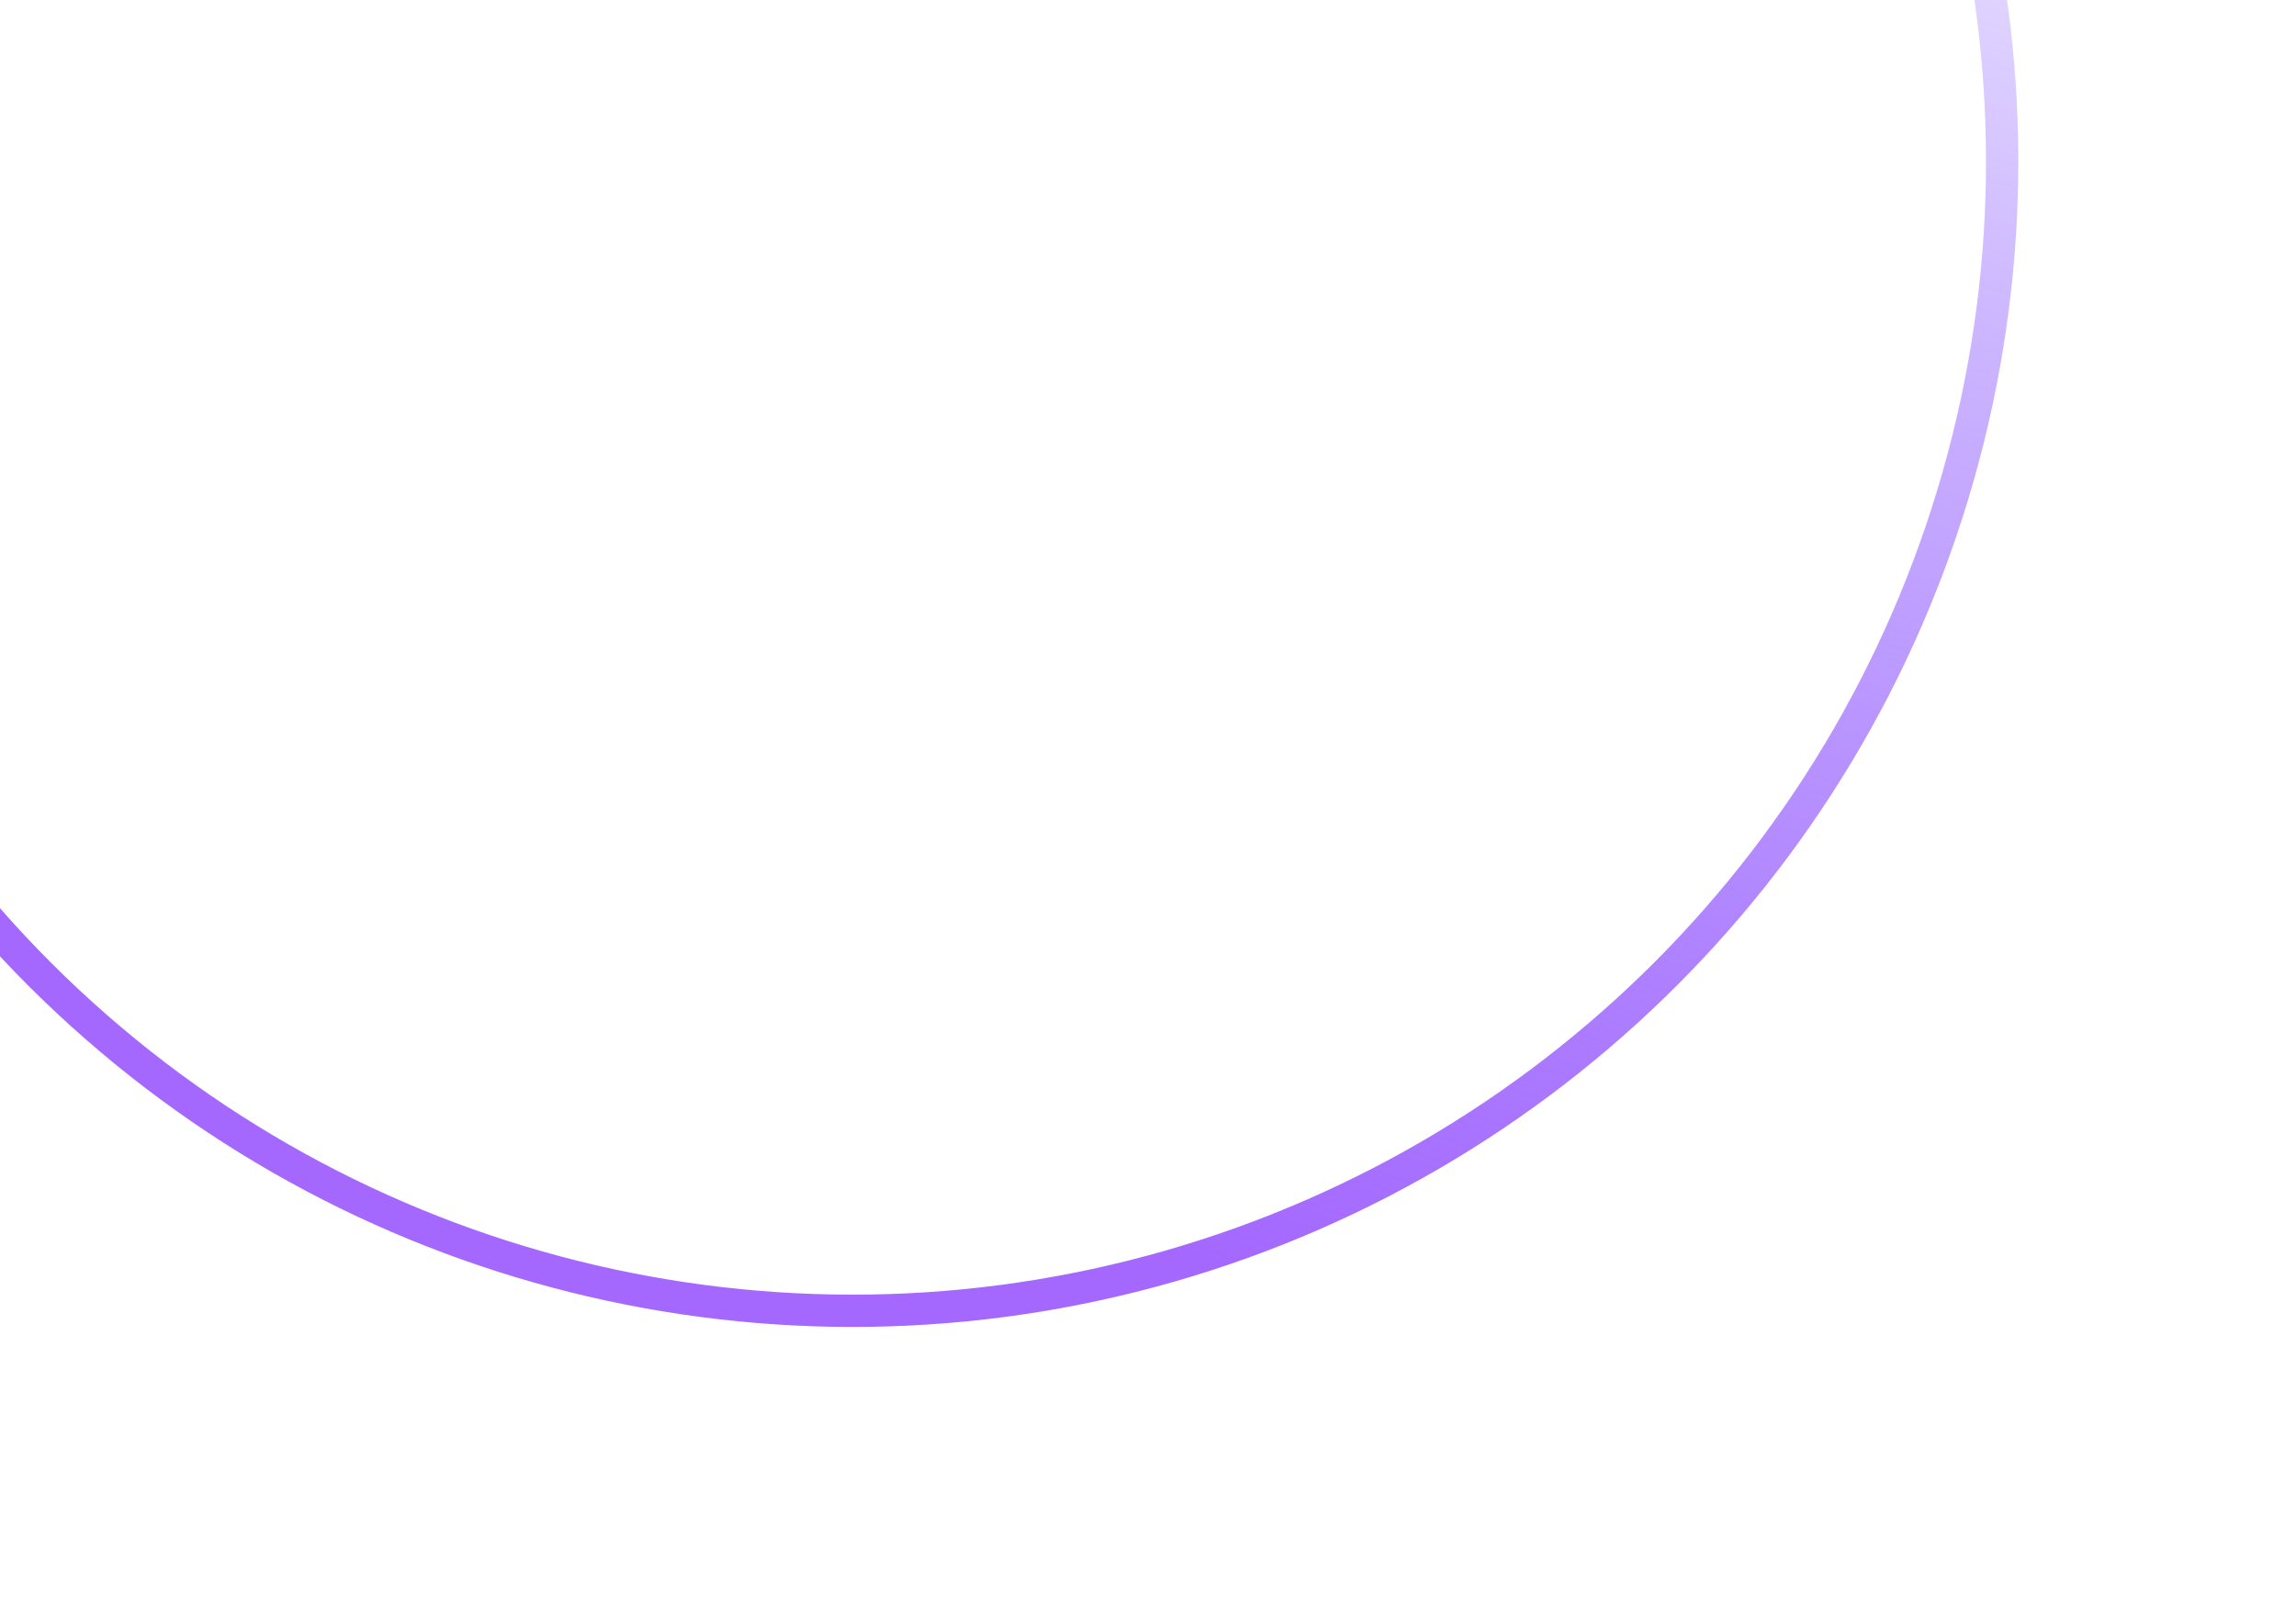 <?xml version="1.0" encoding="UTF-8"?> <svg xmlns="http://www.w3.org/2000/svg" xmlns:xlink="http://www.w3.org/1999/xlink" width="711px" height="497px" viewBox="0 0 711 497" version="1.1"><title>Oval</title><defs><linearGradient x1="100%" y1="48.031%" x2="32.082%" y2="3.239%" id="linearGradient-1"><stop stop-color="#A468FF" offset="0%"></stop><stop stop-color="#6B37FF" stop-opacity="0" offset="100%"></stop></linearGradient></defs><g id="Page-1" stroke="none" stroke-width="1" fill="none" fill-rule="evenodd"><g id="projects-page" transform="translate(0, -2385)" stroke="url(#linearGradient-1)" stroke-width="10"><g id="Group-25" transform="translate(0, 2385)"><g id="Oval-2" transform="translate(-182.521, -396.521)"><circle id="Oval" transform="translate(446.521, 446.521) rotate(74) translate(-446.521, -446.521)" cx="446.521" cy="446.521" r="356"></circle></g></g></g></g></svg> 